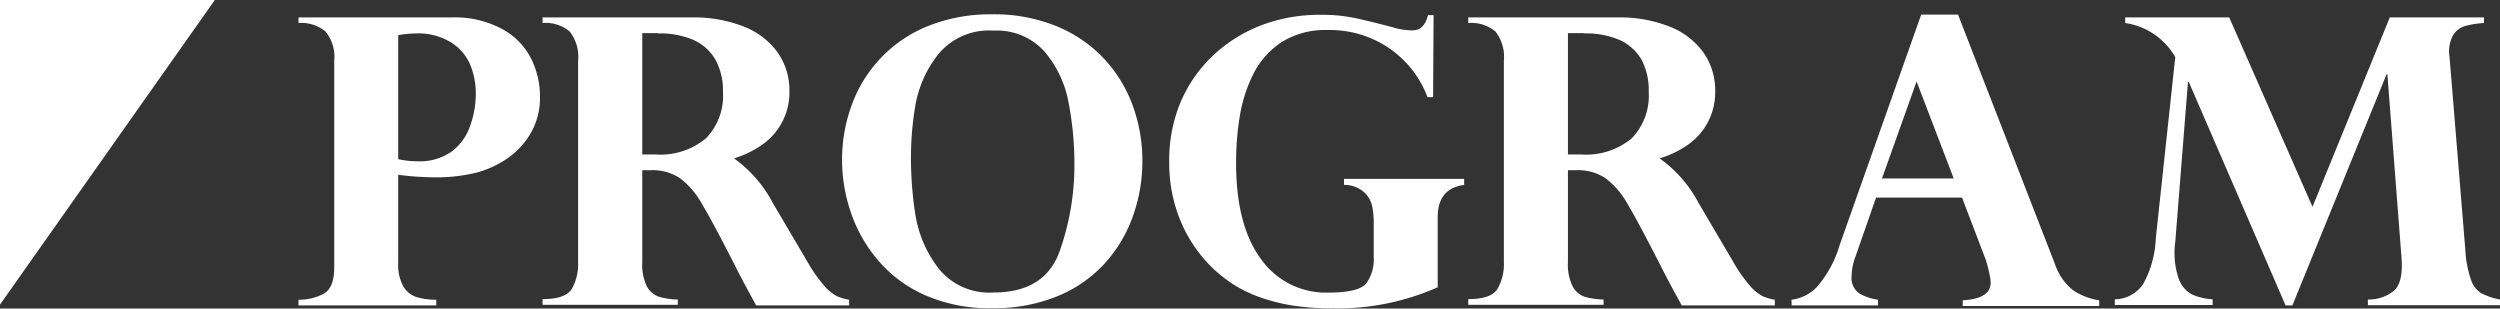 <svg xmlns="http://www.w3.org/2000/svg" viewBox="0 0 249.74 30.82"><rect x="0" y="0" width="249.74" height="30.82" fill="#333333" stroke="none"/><g data-name="レイヤー 2"><path d="M0 0h21.46L0 30.43V0zm39.78 17.46v8.77a4.5 4.5 0 00.52 2.4 2.41 2.41 0 001.36 1.06 6.57 6.57 0 001.92.25v.57H29.82v-.57a5.19 5.19 0 002.48-.58c.73-.38 1.09-1.27 1.09-2.66V6.07a4 4 0 00-.87-2.92 3.77 3.77 0 00-2.7-.85v-.56h15.25a10 10 0 015.17 1.2 6.91 6.91 0 012.86 3 8.45 8.45 0 01.84 3.67 7 7 0 01-.94 3.72 7.86 7.86 0 01-2.14 2.37 10 10 0 01-3.13 1.51 16.74 16.74 0 01-4.6.5 28.52 28.52 0 01-3.35-.25zm0-13.95V15.9a9 9 0 001.89.21 5.55 5.55 0 003.49-1A5.49 5.49 0 0047 12.48a9.56 9.56 0 00.53-3.09 7.48 7.48 0 00-.59-3A4.92 4.92 0 0045 4.2a6.26 6.26 0 00-3.47-.86 11.27 11.27 0 00-1.75.17zM65.07 17h-.91v9.2a4.93 4.93 0 00.48 2.45 2.22 2.22 0 001.2 1 7.16 7.16 0 001.87.27v.53H54.2v-.57q2.27 0 2.91-1a5 5 0 00.64-2.69V6.07a4.09 4.09 0 00-.84-2.92 3.71 3.71 0 00-2.71-.85v-.56h14.92a13.52 13.52 0 015.17.91 7.51 7.51 0 013.4 2.6 6.56 6.56 0 011.17 3.85 6.36 6.36 0 01-2.74 5.37 9.81 9.81 0 01-2.8 1.35 12.82 12.82 0 013.9 4.49l3.44 5.84a15.2 15.2 0 001.62 2.33 4.5 4.5 0 001.31 1.1 4.87 4.87 0 001.23.36v.57h-9.28c-.9-1.63-1.59-2.93-2.07-3.89q-2.3-4.52-3.36-6.27a8.22 8.22 0 00-2.17-2.54 4.93 4.93 0 00-2.87-.81zm.65-13.69h-1.56v12.12h1.3a7.12 7.12 0 005.06-1.61 6.07 6.07 0 001.7-4.64A6.39 6.39 0 0071.49 6a4.81 4.81 0 00-2.19-2 8.47 8.47 0 00-3.58-.66zM84.12 16a15.78 15.78 0 011-5.6 13.38 13.38 0 017.69-7.84 16.72 16.72 0 016.3-1.13 16.44 16.44 0 016.34 1.15 13.49 13.49 0 014.73 3.17 13.73 13.73 0 012.94 4.7 16.14 16.14 0 011 5.67 16.26 16.26 0 01-1 5.62 13.88 13.88 0 01-2.85 4.67 13.17 13.17 0 01-4.71 3.21 16.8 16.8 0 01-6.44 1.17 16.07 16.07 0 01-6.75-1.32A13.12 13.12 0 0187.71 26 14.59 14.59 0 0185 21.23a16.18 16.18 0 01-.88-5.23zm6.88-.34a36.81 36.81 0 00.44 5.77 11.87 11.87 0 002.27 5.32 6.47 6.47 0 005.53 2.47q5.17 0 6.63-4.17a25.68 25.68 0 001.46-8.51 32.57 32.57 0 00-.59-6.33 10.89 10.89 0 00-2.39-5.05 6.39 6.39 0 00-5.11-2.1 6.53 6.53 0 00-5.54 2.4 11.34 11.34 0 00-2.26 5.08 31.17 31.17 0 00-.44 5.12zm52.16-5.96h-.56a10.32 10.32 0 00-3.78-4.85A10.5 10.5 0 00132.64 3a8.22 8.22 0 00-4.55 1.17 8.15 8.15 0 00-2.83 3.11 14.48 14.48 0 00-1.39 4.21 28.24 28.24 0 00-.39 4.79q0 6.24 2.49 9.6a7.93 7.93 0 006.71 3.35c2 0 3.28-.3 3.79-.9a4.08 4.08 0 00.76-2.66v-3.33a8.45 8.45 0 00-.16-1.76 2.64 2.64 0 00-.81-1.39 3 3 0 00-2-.72v-.6h12v.6c-1.76.24-2.64 1.31-2.64 3.23v7a24.88 24.88 0 01-10.43 2.11 26 26 0 01-4.19-.31 18.1 18.1 0 01-3.39-.9 13.21 13.21 0 01-2.5-1.25 14.73 14.73 0 01-1.92-1.52 14.13 14.13 0 01-2.19-2.69 14.3 14.3 0 01-1.59-3.55 15.18 15.18 0 01-.61-4.44 15 15 0 011.16-6 13.85 13.85 0 013.29-4.67 14.64 14.64 0 014.87-3 16.29 16.29 0 015.8-1 15.88 15.88 0 013 .24c.84.15 2.24.49 4.2 1a6.39 6.39 0 002 .31c.77 0 1.28-.5 1.53-1.52h.56zm14.39 7.3h-.92v9.2a4.92 4.92 0 00.49 2.45 2.2 2.2 0 001.19 1 7.32 7.32 0 001.88.27v.53h-13.52v-.57q2.27 0 2.91-1a4.93 4.93 0 00.65-2.69V6.07a4.09 4.09 0 00-.84-2.92 3.74 3.74 0 00-2.72-.85v-.56h14.92a13.57 13.57 0 015.18.91 7.57 7.57 0 013.4 2.6 6.56 6.56 0 011.17 3.85 6.36 6.36 0 01-2.74 5.37 9.74 9.74 0 01-2.81 1.35 12.83 12.83 0 013.91 4.49l3.44 5.84a13.91 13.91 0 001.62 2.33 4.38 4.38 0 001.31 1.1 4.64 4.64 0 001.23.36v.57H168c-.9-1.63-1.59-2.93-2.07-3.89q-2.31-4.52-3.36-6.27a8.1 8.1 0 00-2.18-2.54 4.9 4.9 0 00-2.84-.81zm.65-13.69h-1.57v12.12h1.31a7.12 7.12 0 005.06-1.61 6.11 6.11 0 001.7-4.64A6.5 6.5 0 00164 6a4.81 4.81 0 00-2.19-2 8.5 8.5 0 00-3.61-.66zm37.4-1.85l9.67 24.89A5.64 5.64 0 00207.1 29a6.44 6.44 0 002.6 1v.57h-13.63V30c1.86-.11 2.79-.69 2.79-1.76a3.88 3.88 0 00-.09-.71c-.06-.31-.13-.63-.23-1s-.16-.55-.19-.63L196 19.74h-8.59l-2.05 5.88a5.61 5.61 0 00-.39 1.92 1.88 1.88 0 00.78 1.78 5.11 5.11 0 001.85.62v.57h-8.63v-.57a4.22 4.22 0 002.52-1.26 11.12 11.12 0 002.26-4.13l8.17-23.09zM188 17.83h7.17l-3.71-9.69zm60.14-16.09v.56a9 9 0 00-1.86.29 2.13 2.13 0 00-1.23.93 3.42 3.42 0 00-.35 2.18l1.58 19.3a10.87 10.87 0 00.58 3 2.5 2.5 0 001 1.29 7.21 7.21 0 001.88.63v.57h-13.2v-.57a4 4 0 002.61-.88c.63-.56.88-1.67.75-3.32l-1.41-18.3h-.08L229 30.51h-.68l-9.67-22.33h-.08l-1.27 16a8 8 0 00.33 3.62 2.85 2.85 0 001.4 1.64 6.06 6.06 0 002 .46v.57h-9.77v-.57a3.47 3.47 0 002.81-1.49 10.12 10.12 0 001.28-4.55L217.3 5.7a6.92 6.92 0 00-5-3.4v-.56h10.39l8.32 18.92 7.72-18.92z" fill="#fff" data-name="レイヤー 6"/></g></svg>